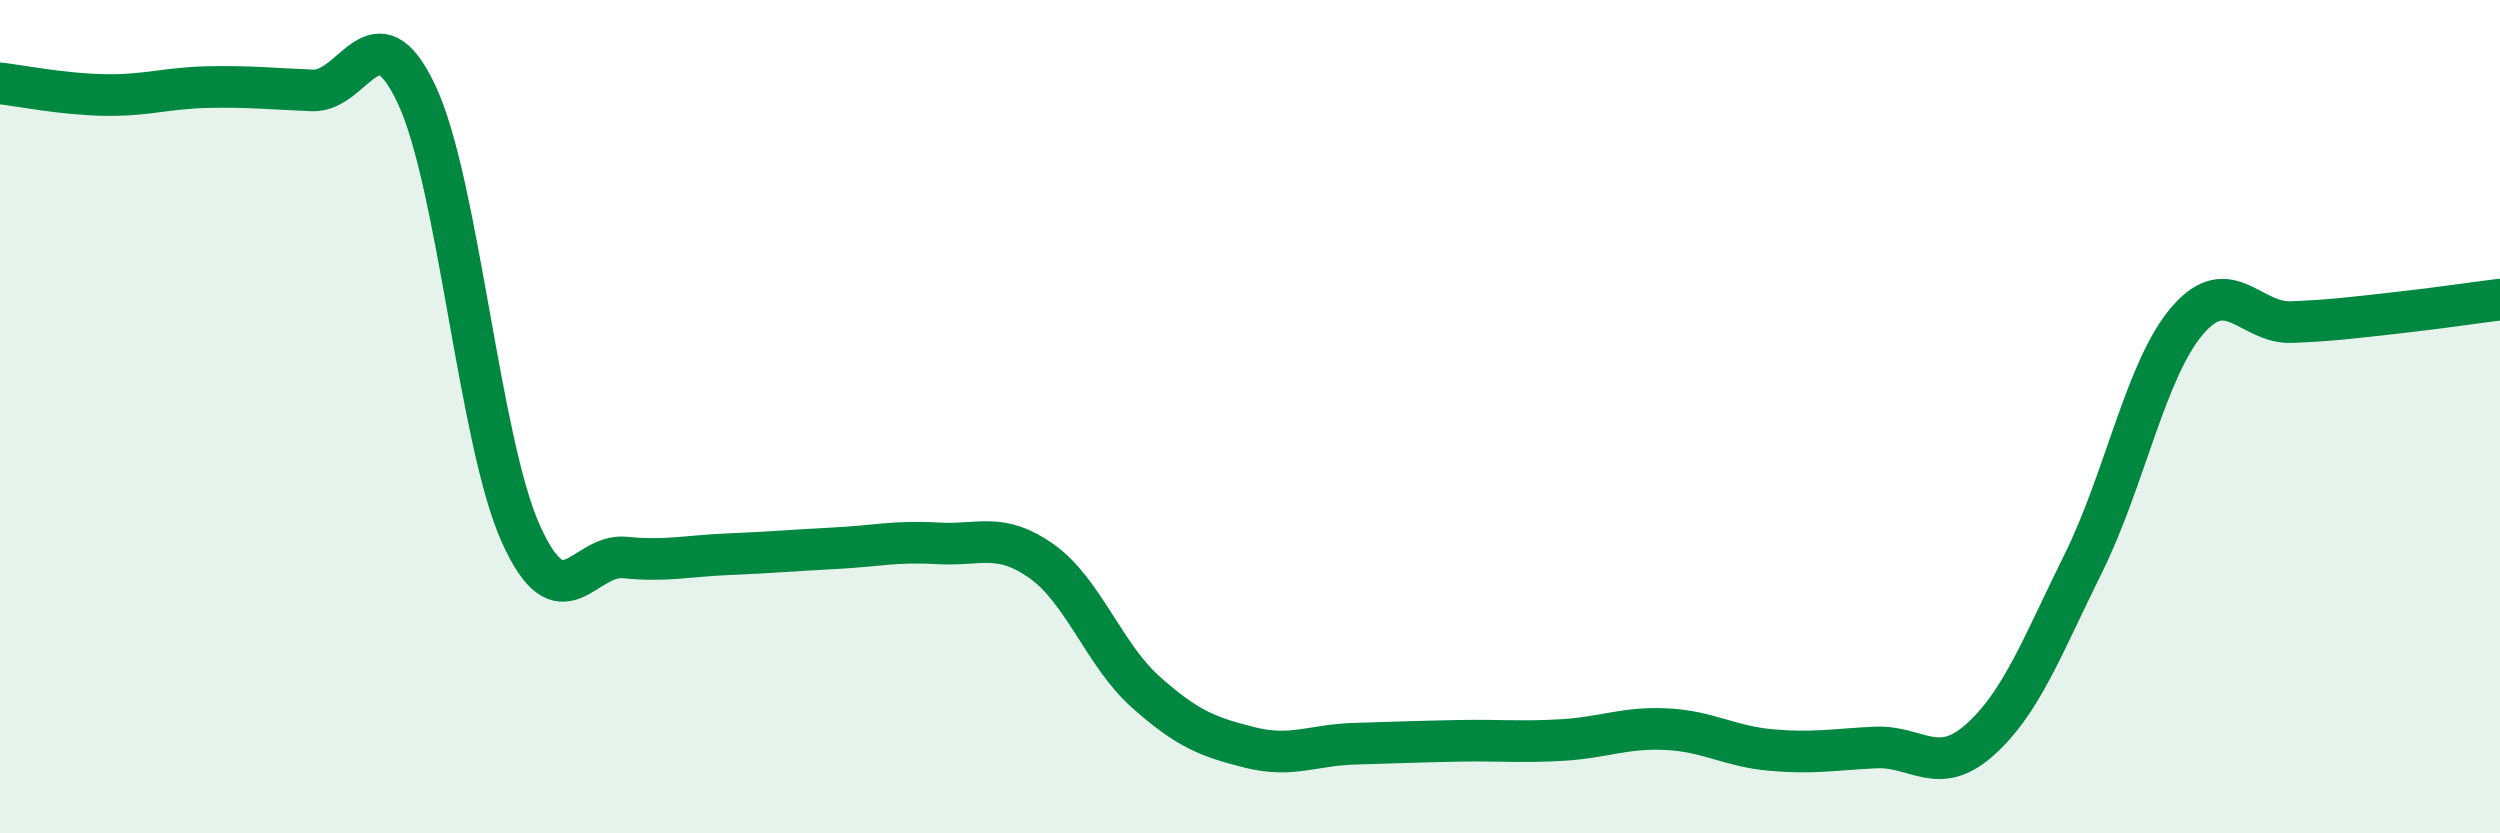
    <svg width="60" height="20" viewBox="0 0 60 20" xmlns="http://www.w3.org/2000/svg">
      <path
        d="M 0,2 C 0.5,2.06 1.5,2.26 2.5,2.28 C 3.5,2.3 4,2.11 5,2.09 C 6,2.07 6.5,2.13 7.5,2.17 C 8.5,2.21 9,0.14 10,2.27 C 11,4.4 11.5,10.59 12.5,12.81 C 13.5,15.03 14,13.28 15,13.38 C 16,13.48 16.5,13.34 17.5,13.3 C 18.5,13.26 19,13.21 20,13.16 C 21,13.11 21.5,12.98 22.5,13.04 C 23.5,13.1 24,12.76 25,13.47 C 26,14.18 26.5,15.72 27.5,16.61 C 28.5,17.5 29,17.69 30,17.94 C 31,18.19 31.5,17.88 32.5,17.85 C 33.5,17.82 34,17.8 35,17.78 C 36,17.76 36.5,17.82 37.5,17.76 C 38.5,17.7 39,17.45 40,17.5 C 41,17.55 41.5,17.91 42.5,18 C 43.5,18.09 44,17.99 45,17.94 C 46,17.89 46.5,18.65 47.5,17.77 C 48.5,16.89 49,15.54 50,13.52 C 51,11.5 51.5,8.85 52.5,7.69 C 53.5,6.53 54,7.77 55,7.73 C 56,7.69 56.5,7.62 57.5,7.51 C 58.5,7.4 59.5,7.25 60,7.19L60 20L0 20Z"
        fill="#008740"
        opacity="0.1"
        stroke-linecap="round"
        stroke-linejoin="round"
      />
      <path
        d="M 0,2 C 0.5,2.06 1.5,2.26 2.5,2.28 C 3.5,2.3 4,2.11 5,2.09 C 6,2.07 6.5,2.13 7.5,2.17 C 8.5,2.21 9,0.14 10,2.27 C 11,4.4 11.5,10.59 12.5,12.81 C 13.5,15.03 14,13.28 15,13.38 C 16,13.48 16.5,13.34 17.5,13.3 C 18.5,13.26 19,13.21 20,13.16 C 21,13.11 21.5,12.98 22.5,13.04 C 23.5,13.1 24,12.76 25,13.47 C 26,14.18 26.5,15.72 27.5,16.61 C 28.5,17.5 29,17.69 30,17.94 C 31,18.19 31.5,17.88 32.5,17.85 C 33.5,17.82 34,17.8 35,17.78 C 36,17.76 36.5,17.82 37.5,17.76 C 38.5,17.7 39,17.45 40,17.5 C 41,17.55 41.5,17.91 42.5,18 C 43.5,18.09 44,17.99 45,17.94 C 46,17.89 46.5,18.65 47.5,17.77 C 48.5,16.89 49,15.54 50,13.52 C 51,11.5 51.5,8.85 52.5,7.69 C 53.5,6.53 54,7.77 55,7.73 C 56,7.69 56.5,7.62 57.5,7.51 C 58.5,7.4 59.5,7.25 60,7.19"
        stroke="#008740"
        stroke-width="1"
        fill="none"
        stroke-linecap="round"
        stroke-linejoin="round"
      />
    </svg>
  